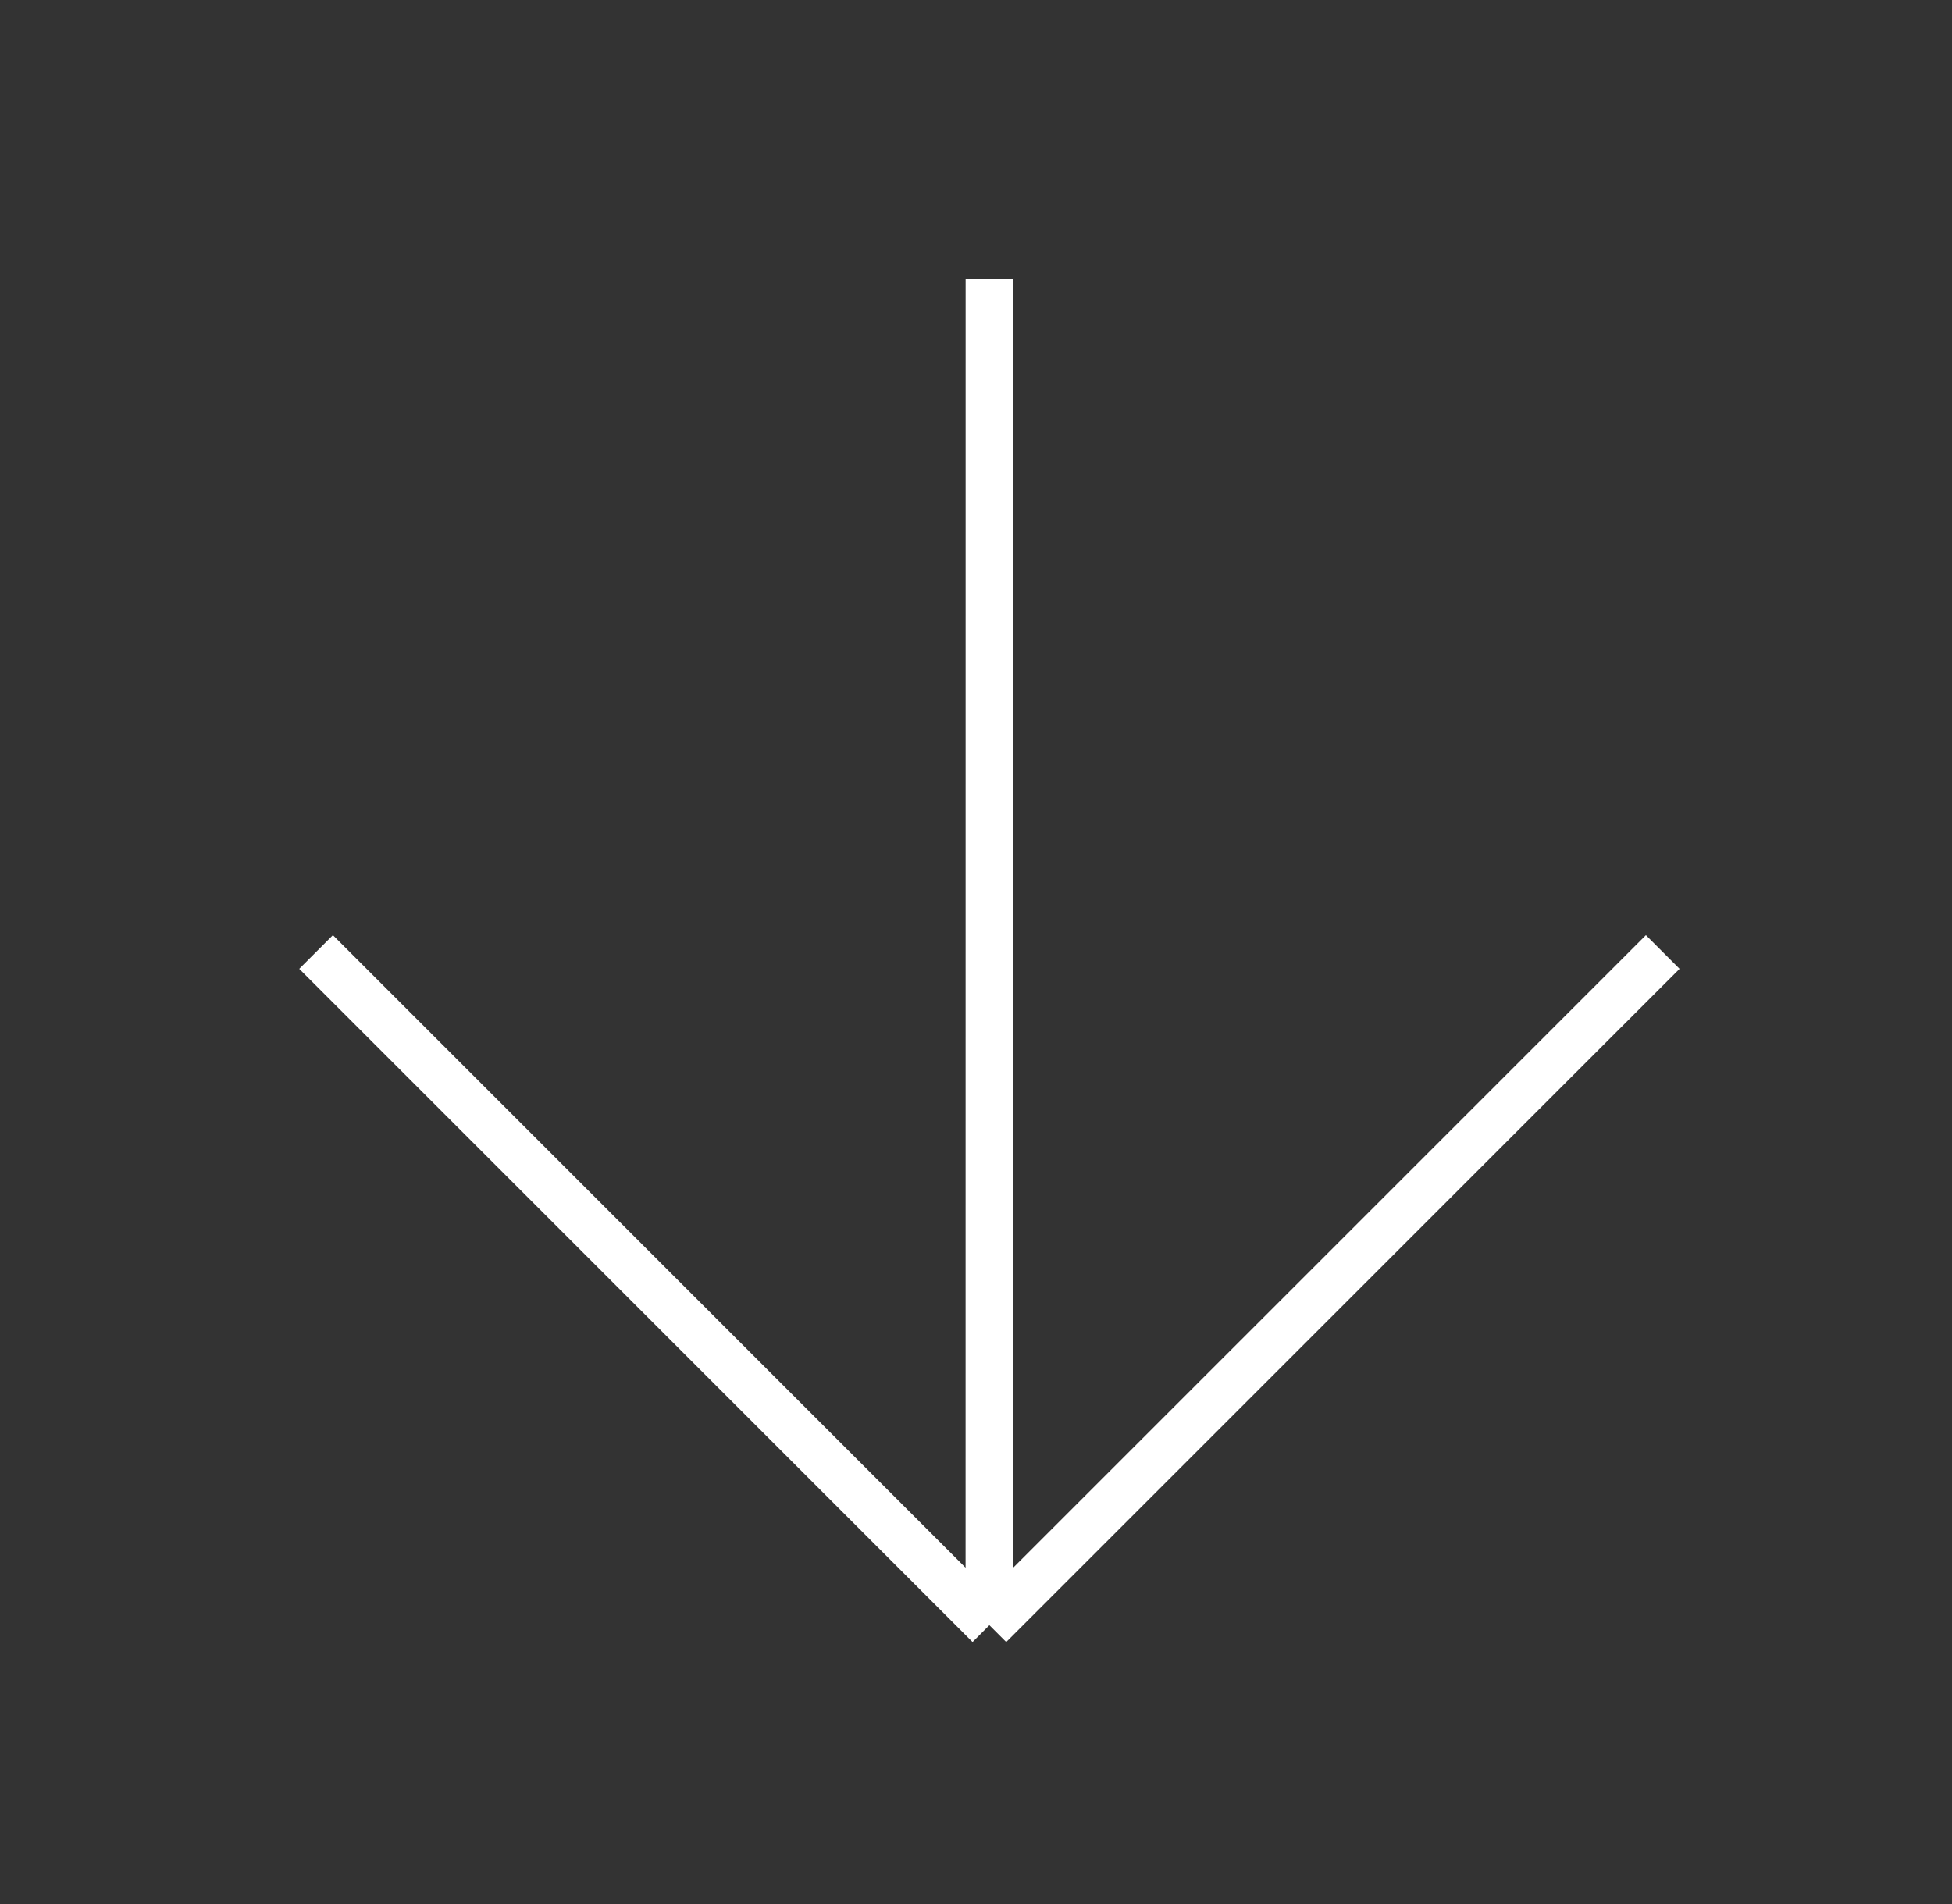 <?xml version="1.0" encoding="UTF-8"?>
<svg xmlns="http://www.w3.org/2000/svg" width="41" height="40" viewBox="0 0 41 40" fill="none">
  <rect x="0" y="0" width="41" height="40" fill="#333333" stroke="none"/>
  <g id="Icon">
    <g id="cta">
      <path id="Vector 17" d="M20.782 5.858L20.781 34.142M20.781 34.142L6.639 20M20.781 34.142L34.924 20" stroke="white"></path>
    </g>
  </g>
</svg>
